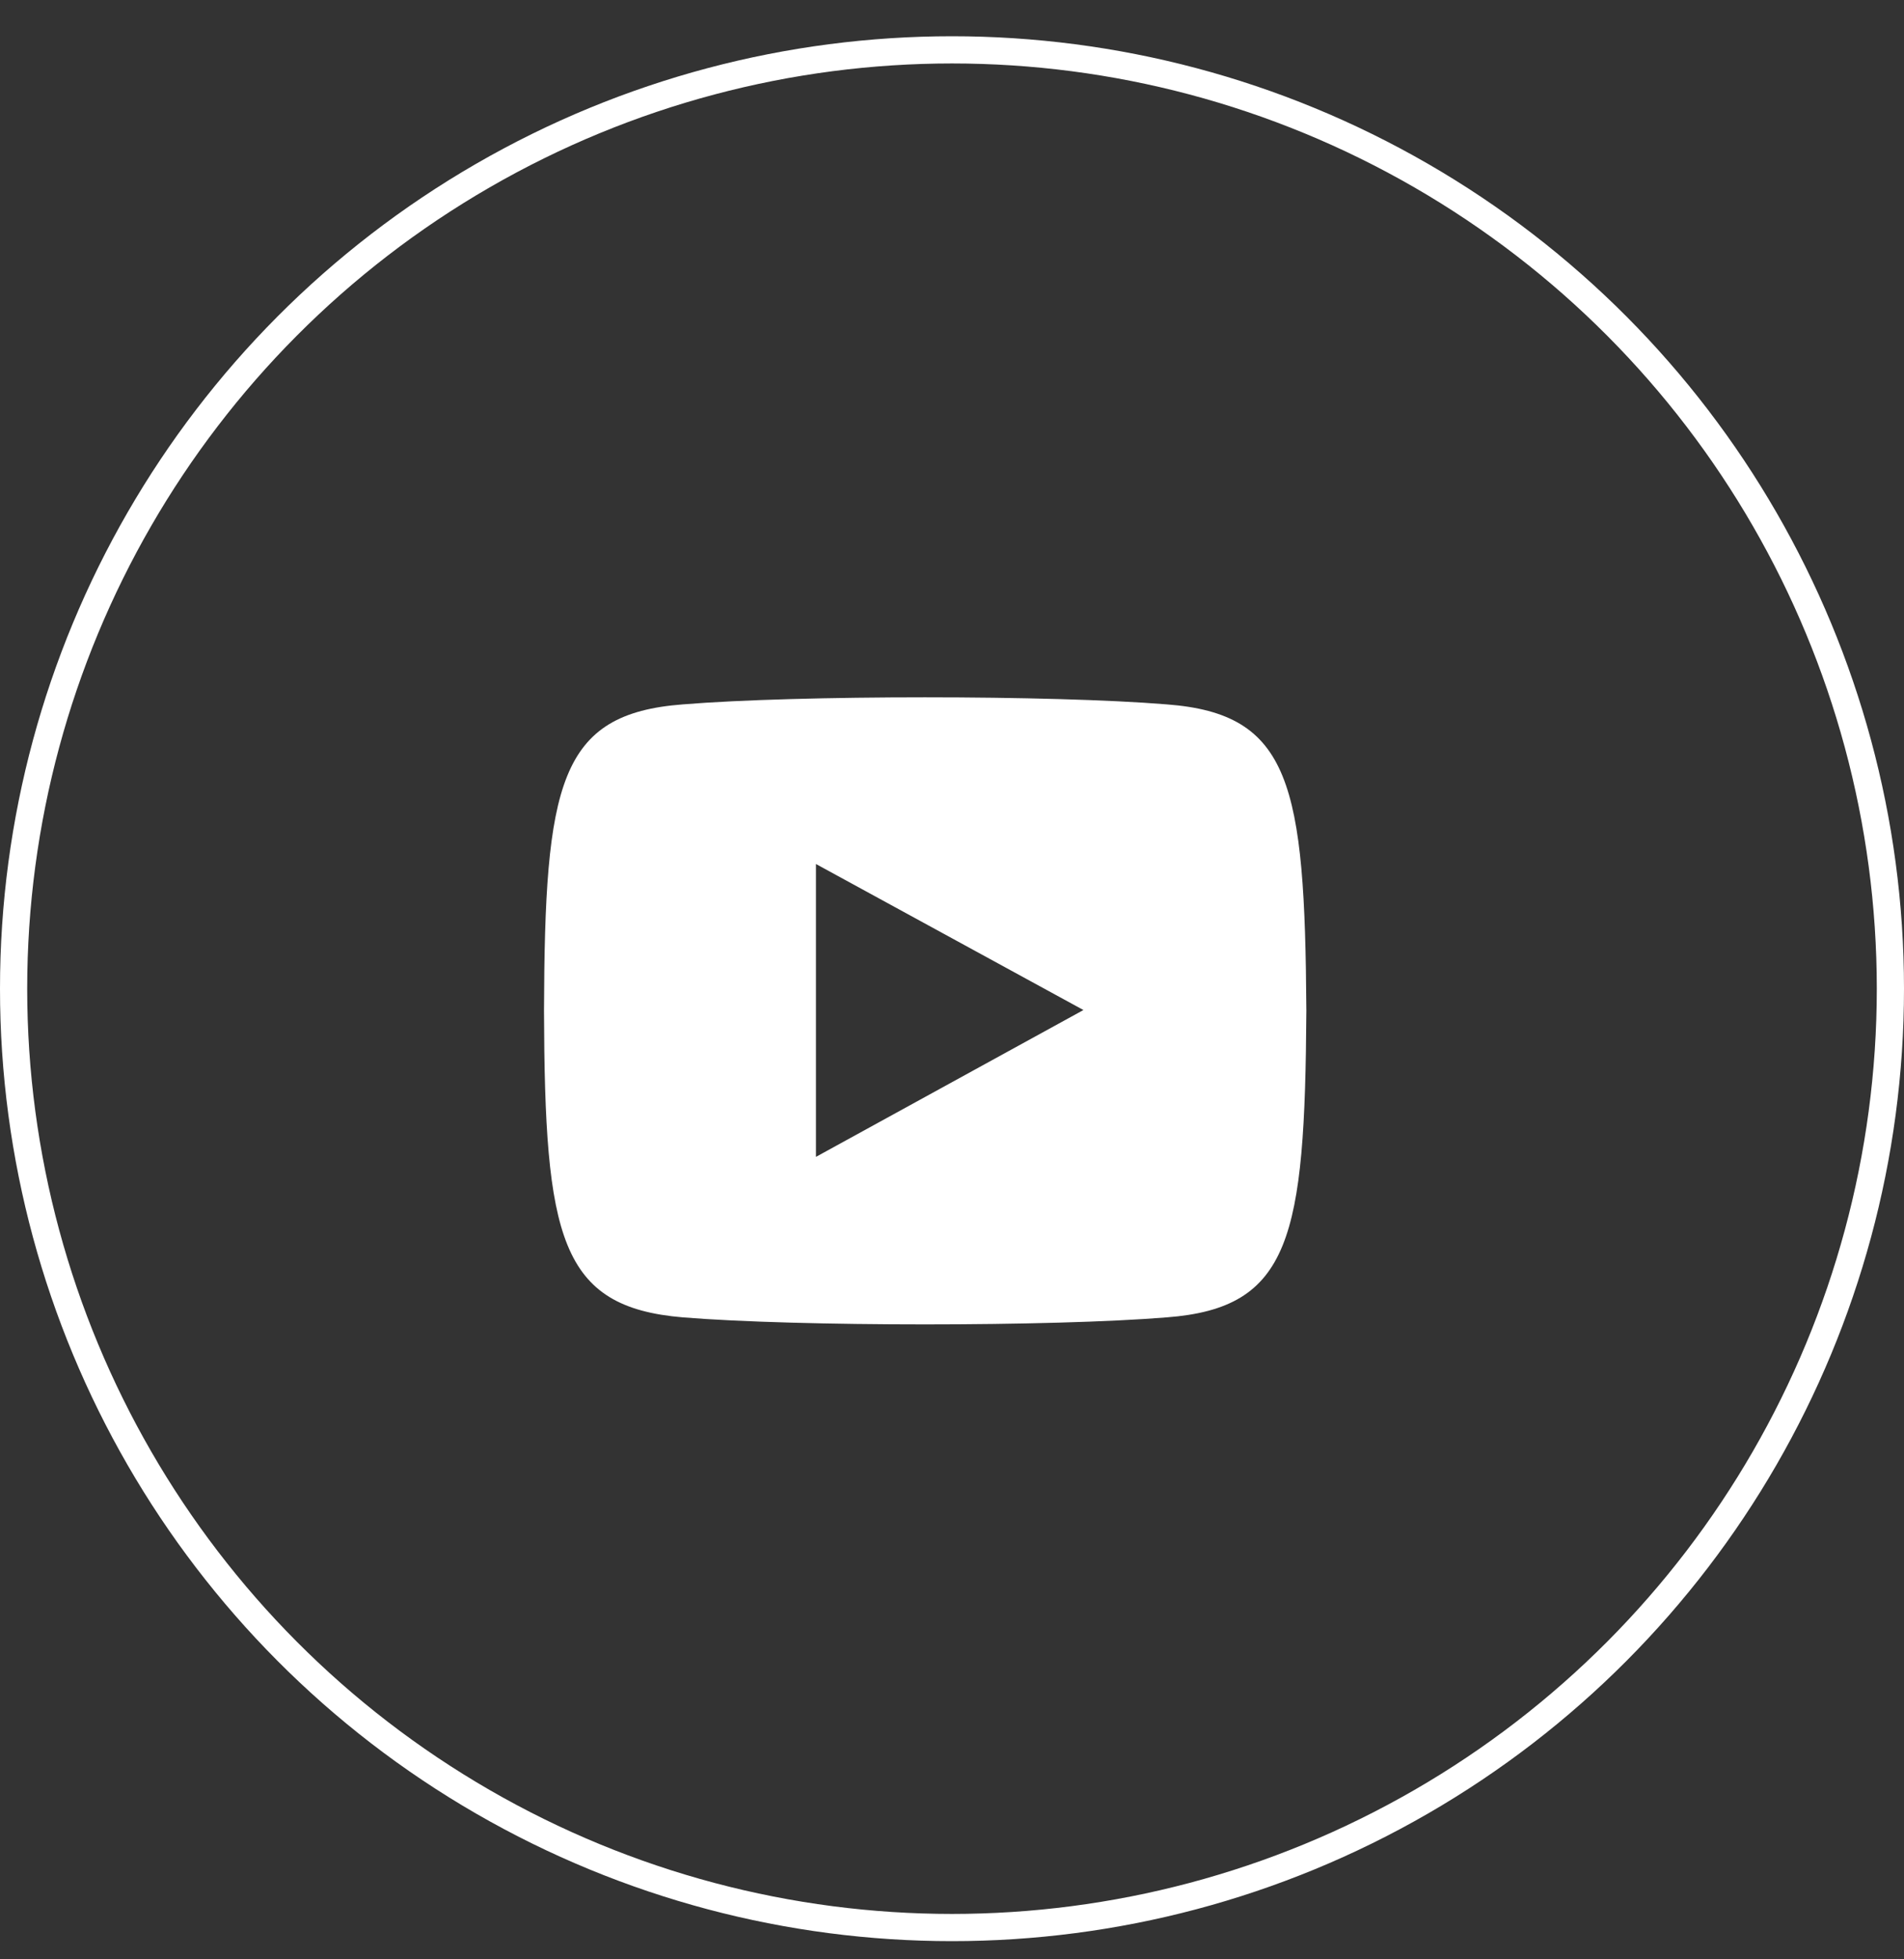 <?xml version="1.0" encoding="UTF-8"?> <svg xmlns="http://www.w3.org/2000/svg" width="35" height="36" viewBox="0 0 35 36" fill="none"><rect x="0" y="0" width="35" height="36" fill="#333333" stroke="none"/> <path d="M21.446 12.942C19.343 12.769 14.658 12.769 12.554 12.942C10.273 13.114 10.014 14.401 10 18.573C10.014 22.73 10.287 24.016 12.554 24.205C14.658 24.377 19.343 24.377 21.446 24.205C23.727 24.032 23.987 22.746 24.014 18.573C23.987 14.401 23.727 13.114 21.446 12.942ZM14.999 21.256V15.875L19.916 18.558L14.999 21.256Z" fill="white"></path> <circle cx="17.5" cy="18.166" r="17.25" stroke="white" stroke-width="0.5"></circle> </svg> 